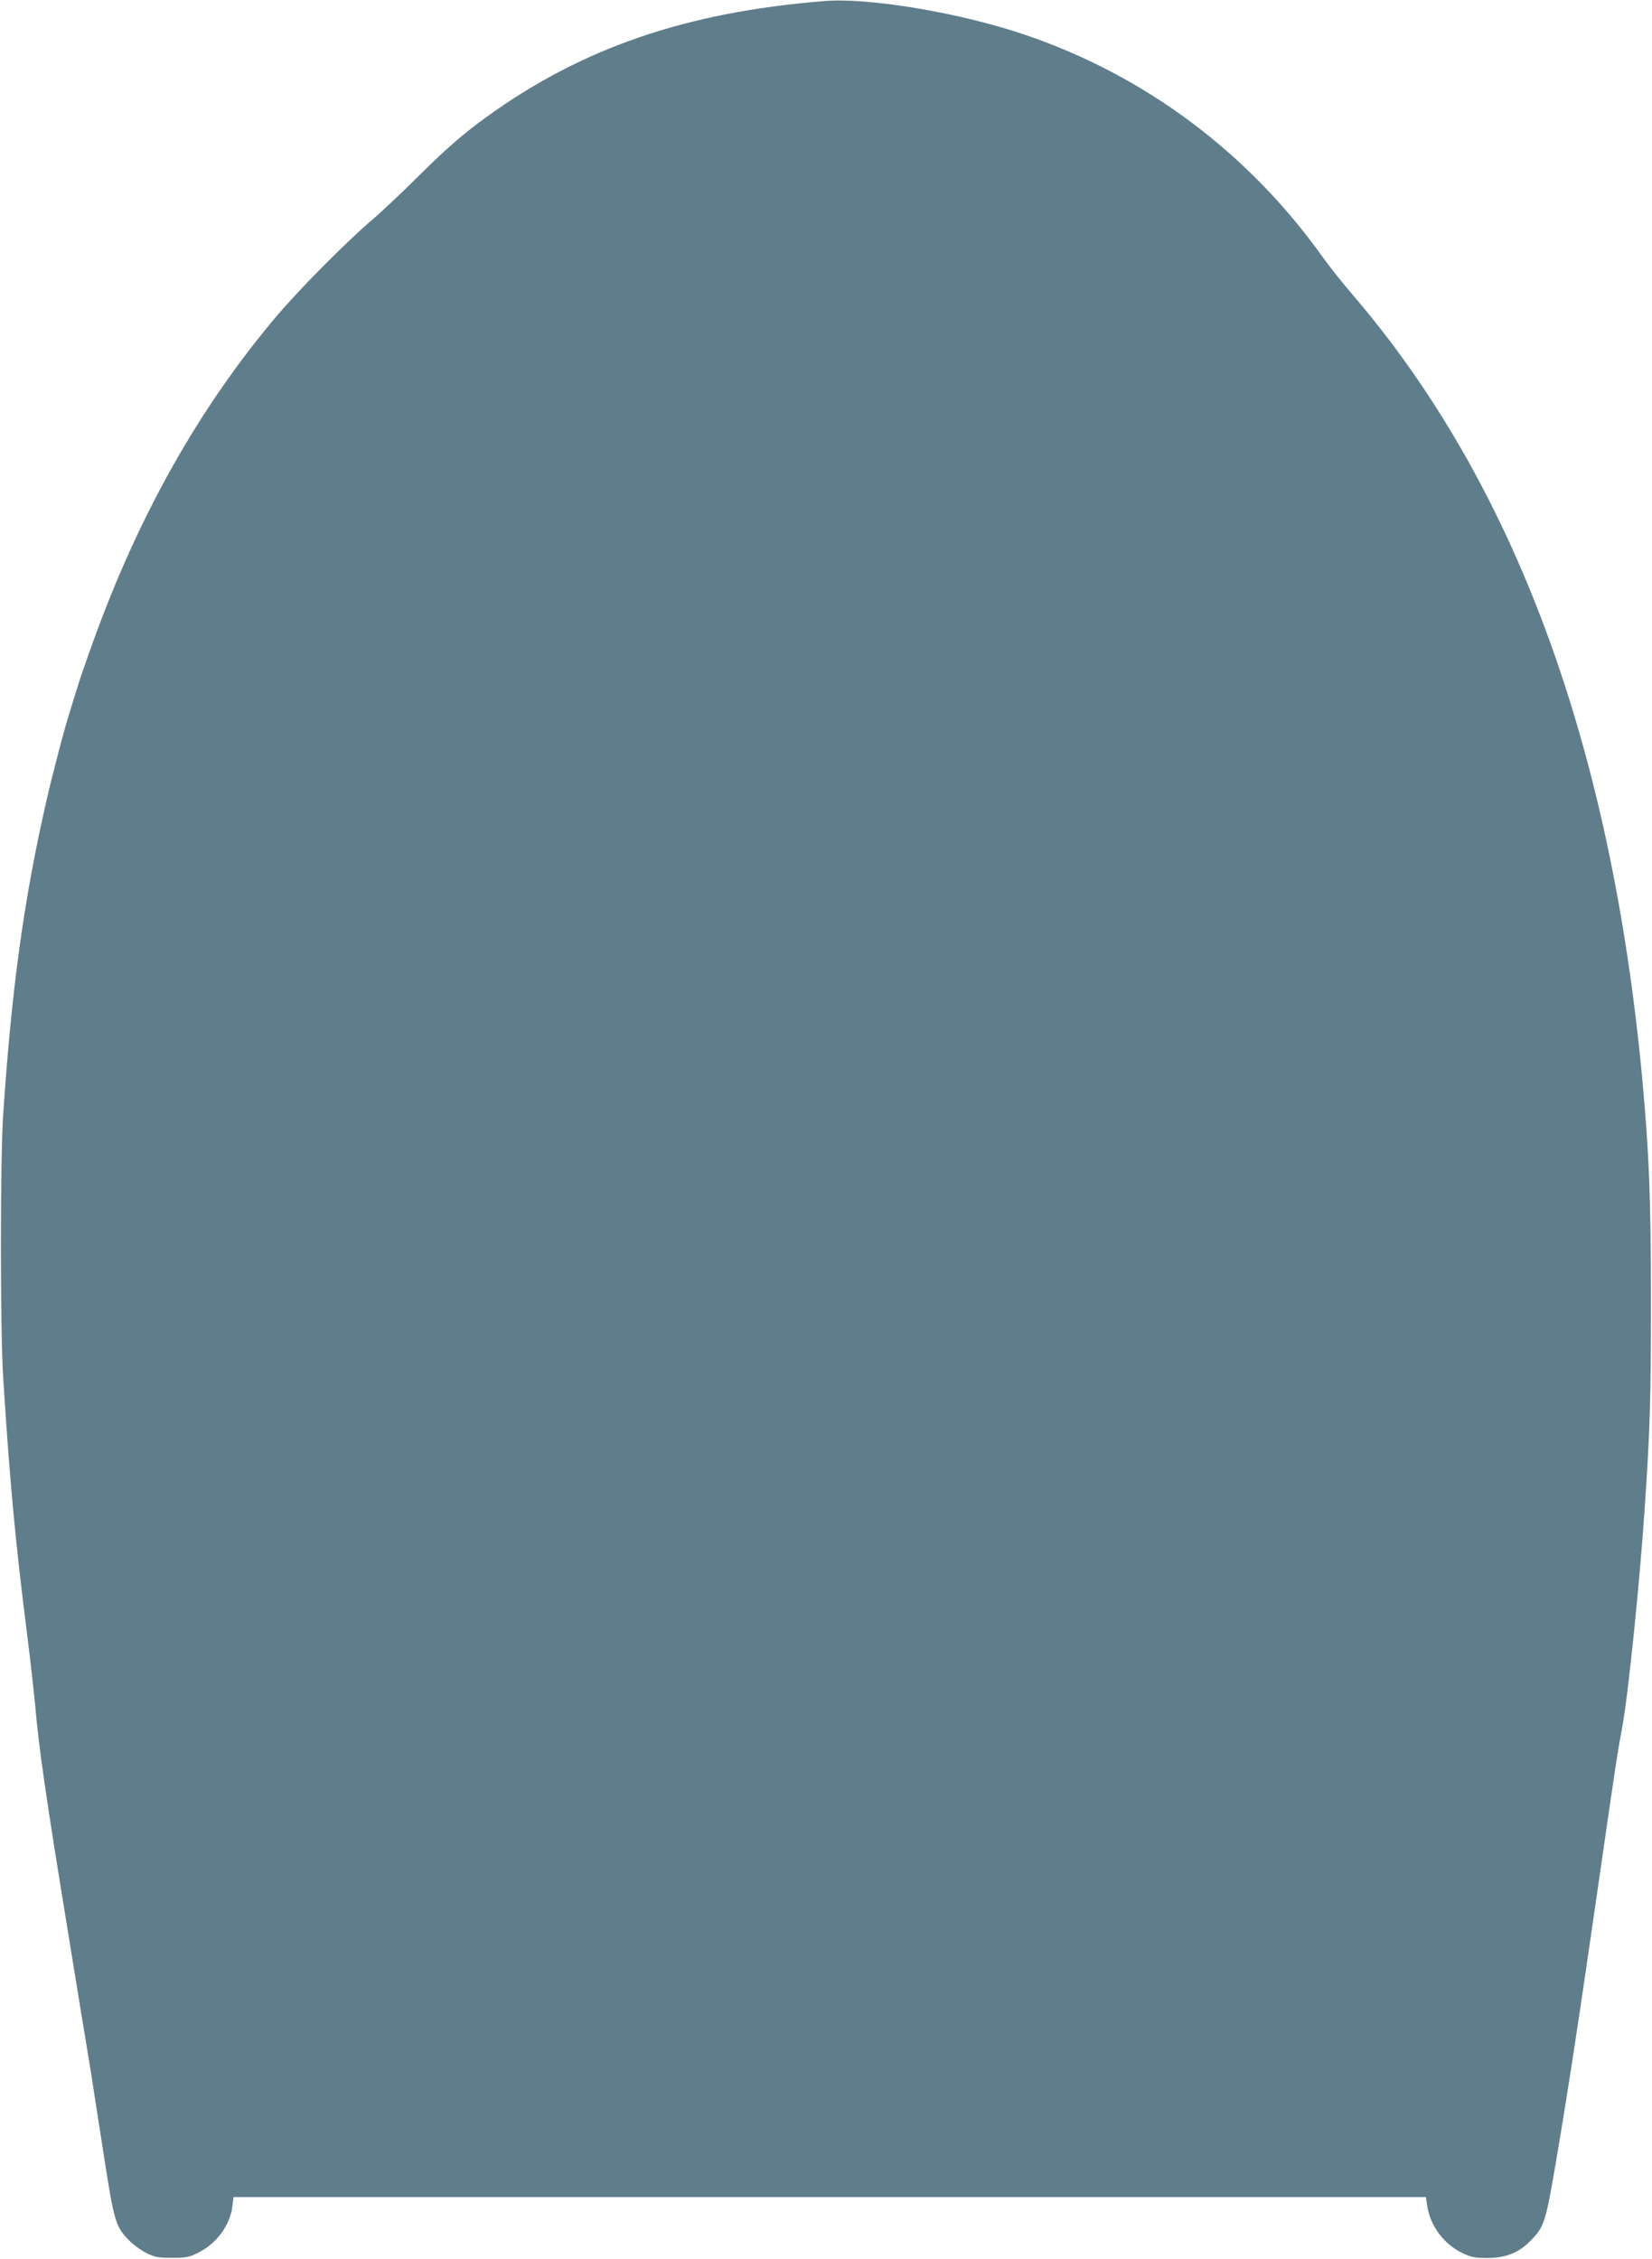<?xml version="1.0" standalone="no"?>
<!DOCTYPE svg PUBLIC "-//W3C//DTD SVG 20010904//EN"
 "http://www.w3.org/TR/2001/REC-SVG-20010904/DTD/svg10.dtd">
<svg version="1.0" xmlns="http://www.w3.org/2000/svg"
 width="936pt" height="1280pt" viewBox="0 0 936 1280"
 preserveAspectRatio="xMidYMid meet">
<g transform="translate(0,1280) scale(0.1,-0.1)"
fill="#607d8b" stroke="none">
<path d="M4670 12794 c-784 -63 -1374 -266 -1915 -658 -132 -95 -240 -190
-395 -345 -85 -85 -202 -195 -260 -244 -147 -127 -406 -388 -536 -542 -437
-519 -778 -1124 -1036 -1840 -36 -99 -78 -220 -93 -270 -15 -49 -33 -109 -40
-131 -25 -74 -104 -375 -134 -511 -126 -552 -195 -1056 -243 -1768 -17 -252
-17 -1221 0 -1490 38 -600 69 -929 136 -1460 19 -148 39 -331 46 -405 19 -228
64 -537 180 -1245 32 -198 70 -431 84 -517 15 -87 37 -227 51 -310 13 -84 47
-301 75 -482 56 -362 65 -394 142 -472 22 -23 65 -54 96 -70 50 -25 68 -28
147 -28 79 0 97 3 148 29 105 52 181 156 194 265 l6 50 3378 0 3378 0 7 -47
c17 -116 95 -221 202 -271 48 -23 70 -27 142 -27 104 1 176 30 242 98 78 79
85 103 143 442 74 436 126 779 245 1603 96 667 106 729 130 857 33 171 100
817 129 1255 30 442 35 612 35 1160 0 592 -10 838 -49 1265 -177 1897 -725
3379 -1644 4448 -53 62 -129 157 -168 212 -422 591 -1006 1027 -1683 1257
-365 125 -888 213 -1140 192z"/>
</g>
</svg>
